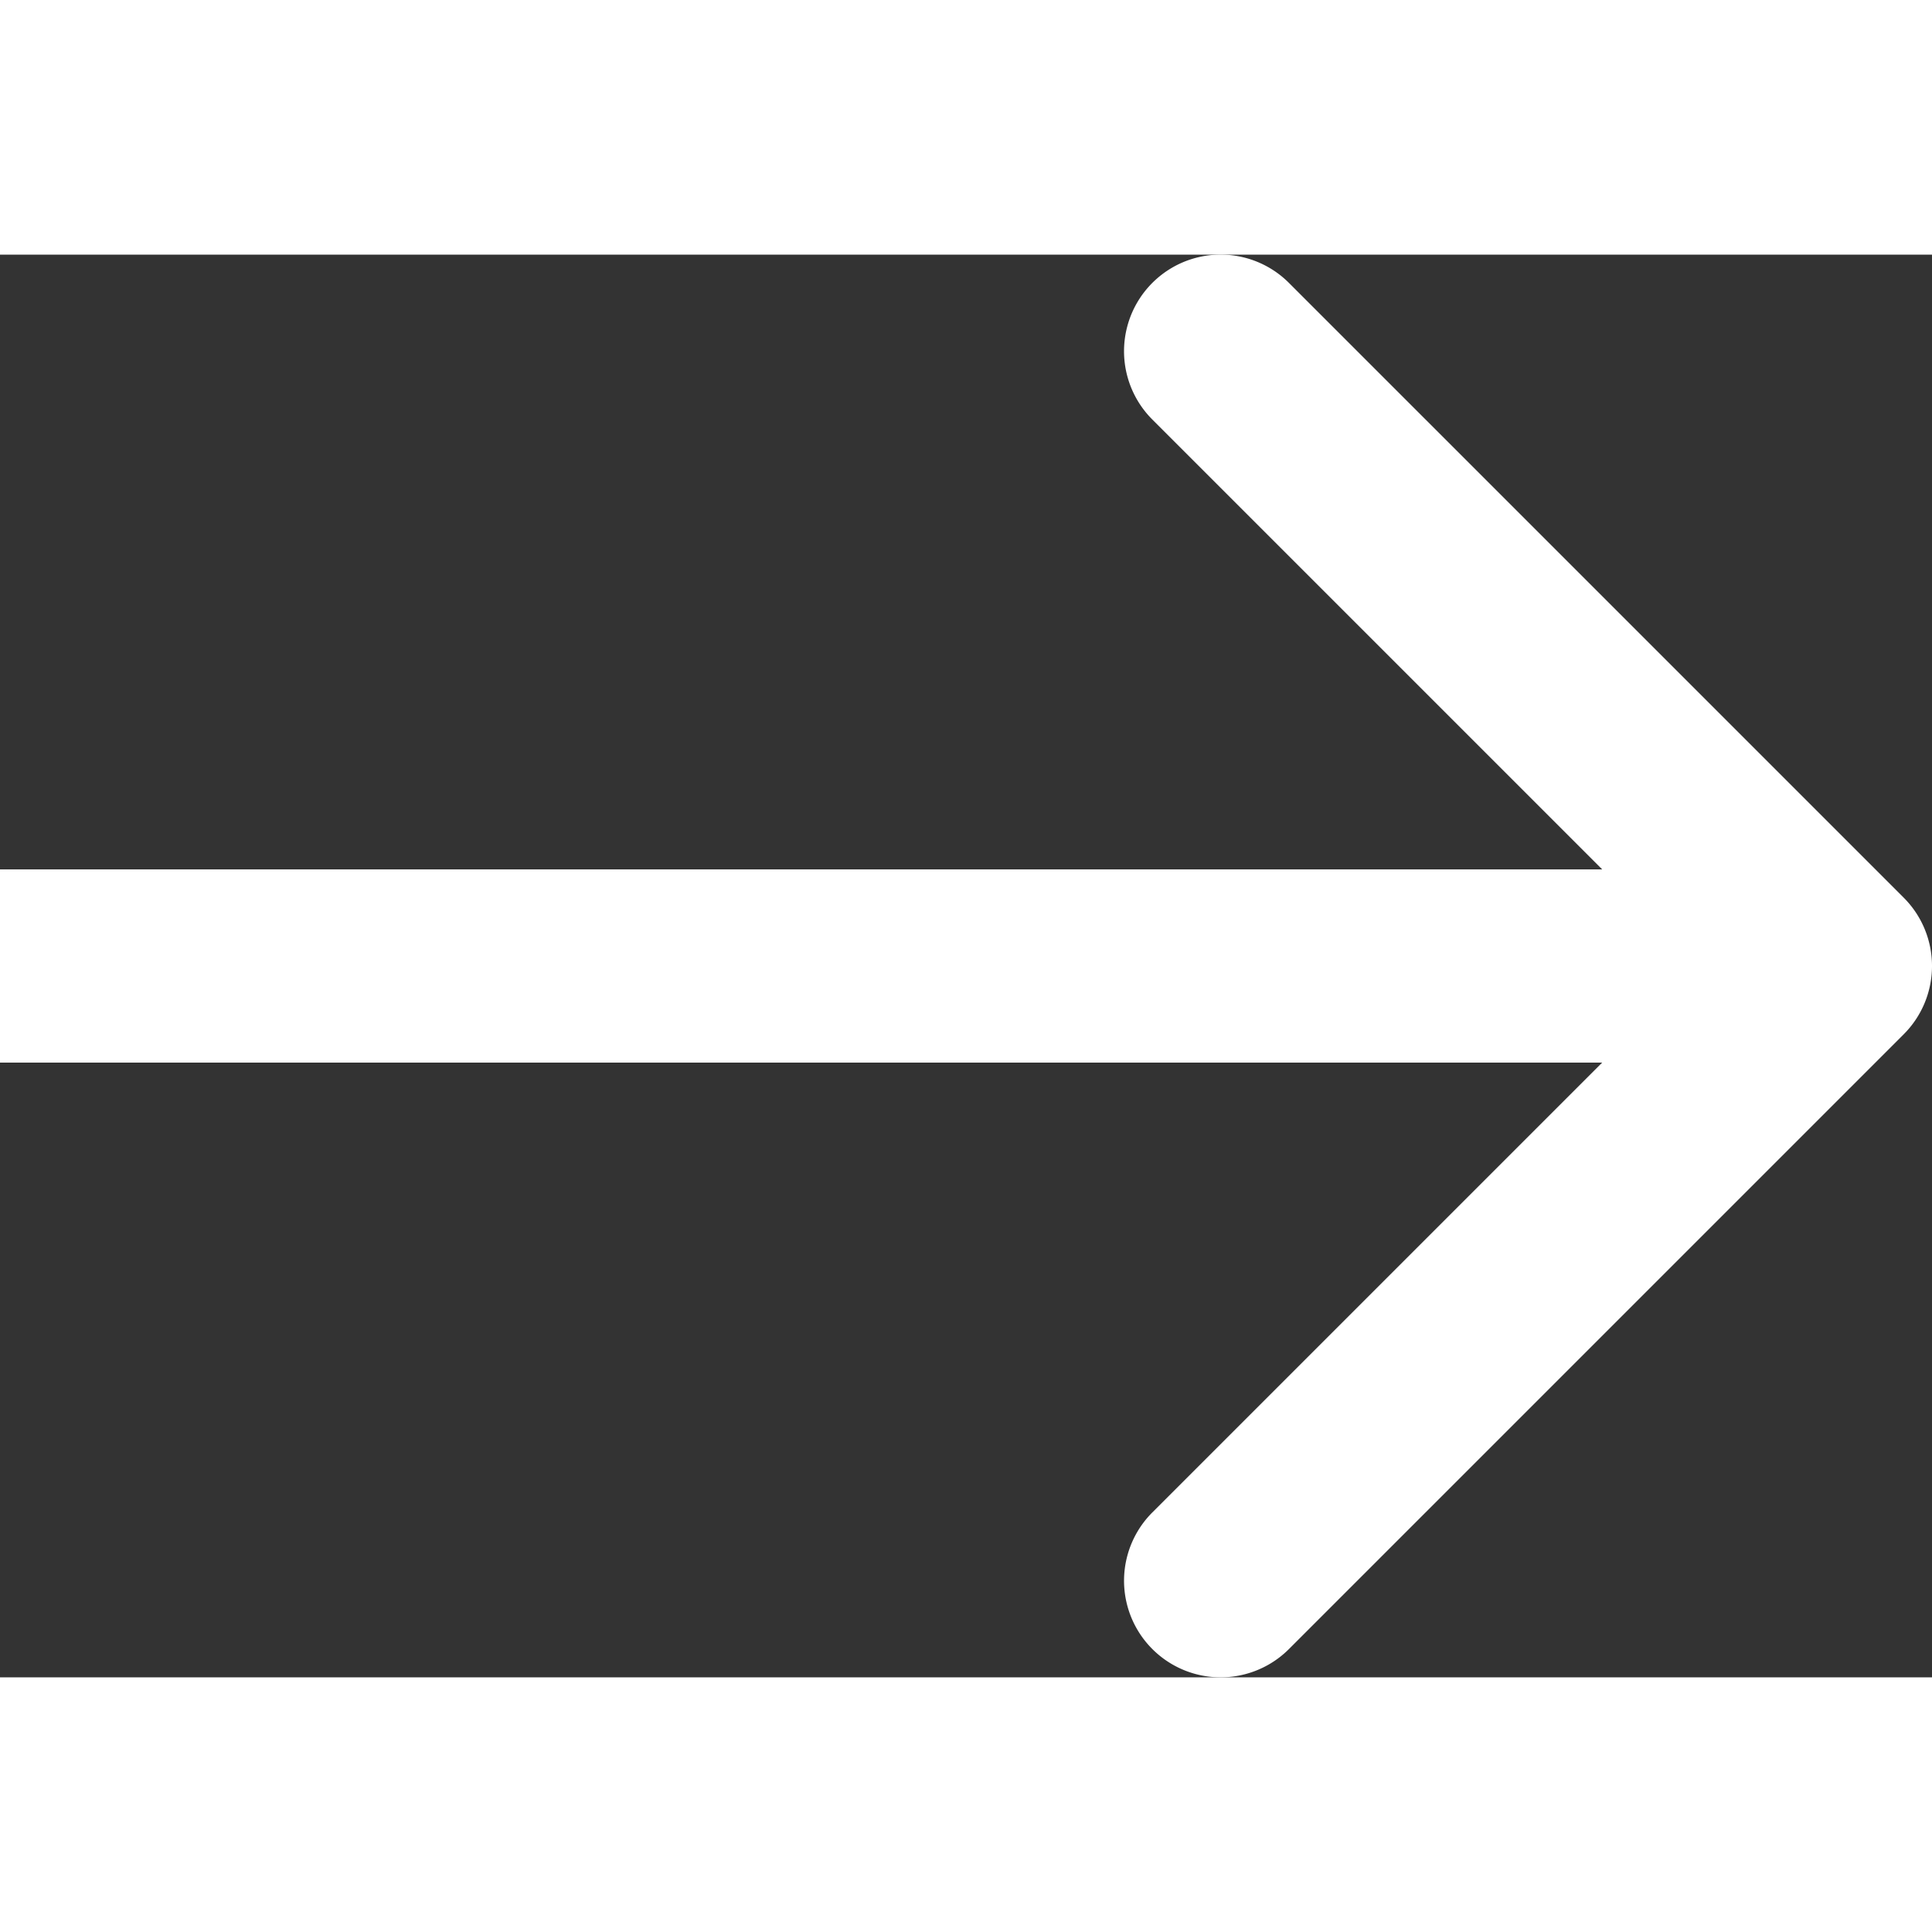 <svg preserveAspectRatio="xMidYMid meet" data-bbox="20 41.091 160 117.822" viewBox="20 41.091 160 117.822" height="24" width="24" xmlns="http://www.w3.org/2000/svg" data-type="color" role="presentation" aria-hidden="true" aria-label="">
    <rect x="20" y="41.091" width="160" height="117.822" fill="#333333" stroke="none"/>
    <g>
        <path d="M28 92h-8v16h8V92zm149.657 13.657a8 8 0 0 0 0-11.314l-50.912-50.912a8 8 0 0 0-11.314 11.314L160.687 100l-45.255 45.255a8 8 0 0 0 11.314 11.314l50.911-50.912zM28 108h144V92H28v16z" fill="#FFFFFF" data-color="1"></path>
    </g>
</svg>